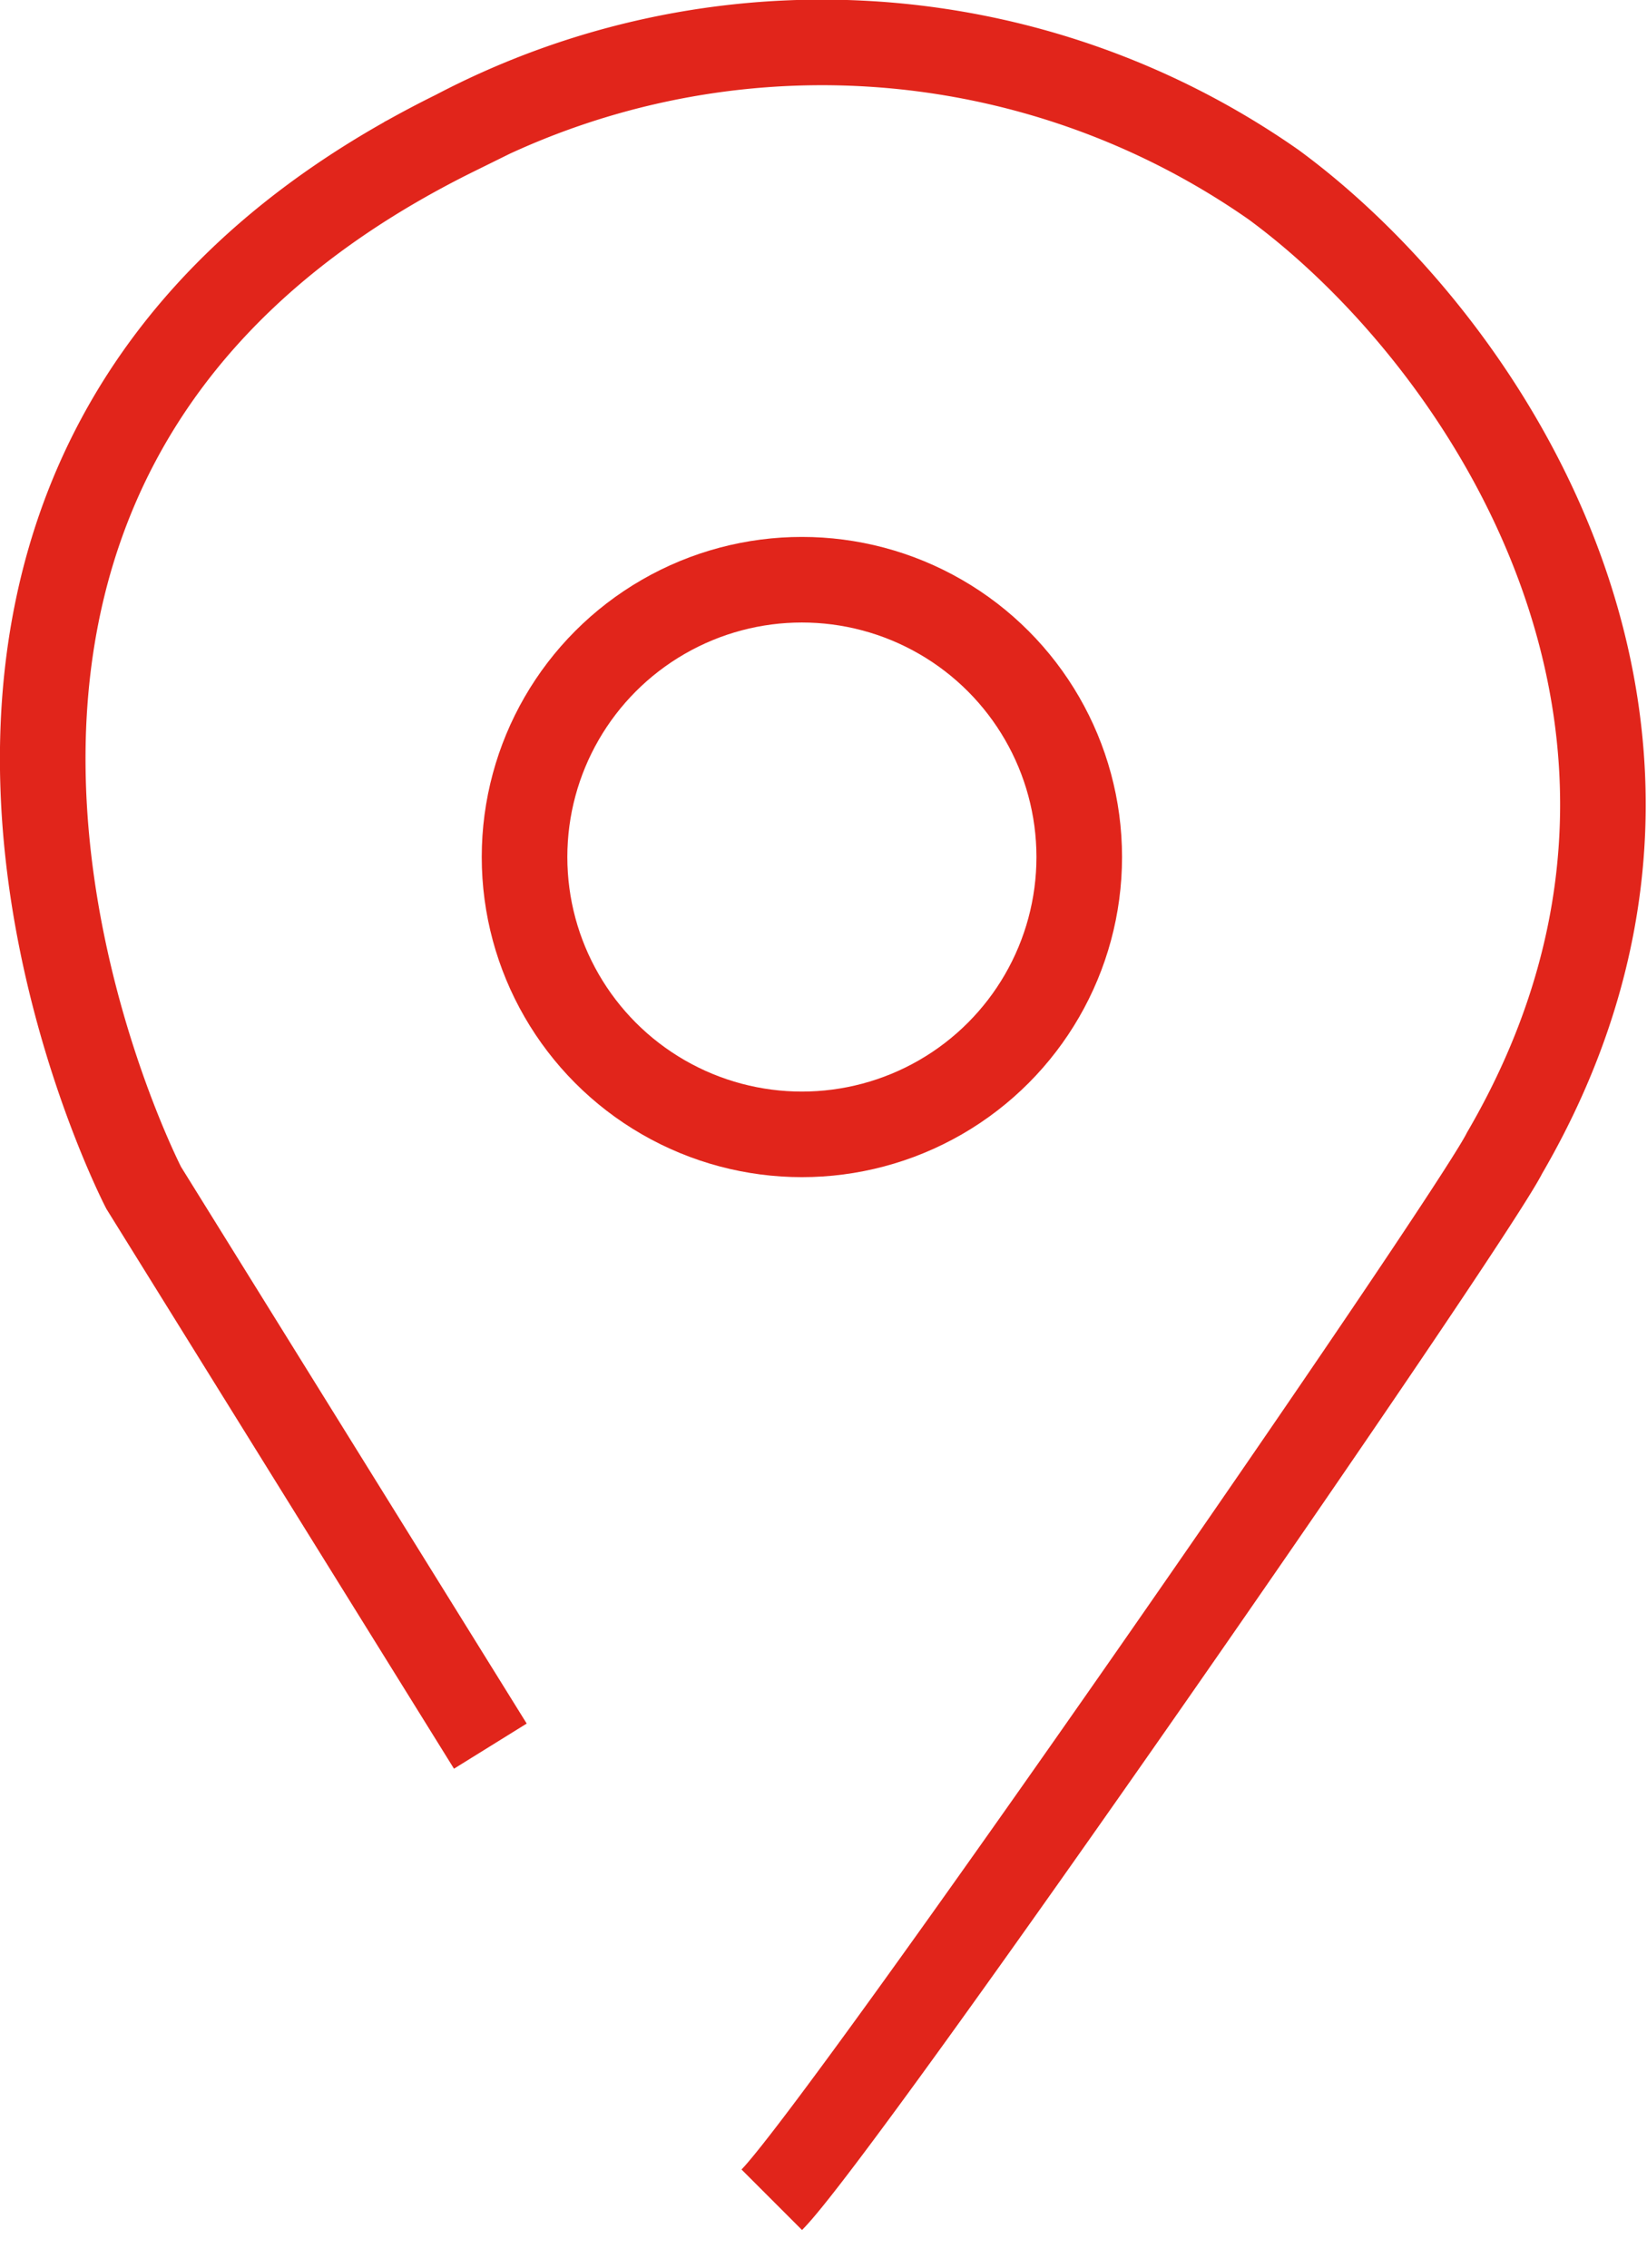 <svg xmlns="http://www.w3.org/2000/svg" width="38.486" height="53.004" viewBox="0 0 38.486 53.004">
  <g id="Grupo_1155" data-name="Grupo 1155" transform="translate(1.001 1.002)">
    <ellipse id="Elipse_81" data-name="Elipse 81" cx="6.481" cy="6.481" rx="6.481" ry="6.481" transform="translate(11.256 12.546)" fill="none" stroke="#e1251b" stroke-miterlimit="10" stroke-width="2"/>
    <path id="Trazado_1488" data-name="Trazado 1488" d="M312.482,50.9l-8.1-13.047s-8.69-16.767,7.284-24.655a18.411,18.411,0,0,1,19.117,1.21c5,3.67,11.1,12.844,5.4,22.629-.815,1.631-15.494,22.833-17.125,24.464" transform="translate(-302.025 -11.095)" fill="none" stroke="#e1251b" stroke-miterlimit="10" stroke-width="2"/>
    <path id="Trazado_1489" data-name="Trazado 1489" d="M308.526,35.5" transform="translate(-298.069 5.901)" fill="none" stroke="#e1251b" stroke-miterlimit="10" stroke-width="2"/>
    <path id="Trazado_1490" data-name="Trazado 1490" d="M312.561,42" transform="translate(-295.523 10.002)" fill="none" stroke="#e1251b" stroke-miterlimit="10" stroke-width="2"/>
  </g>
</svg>
